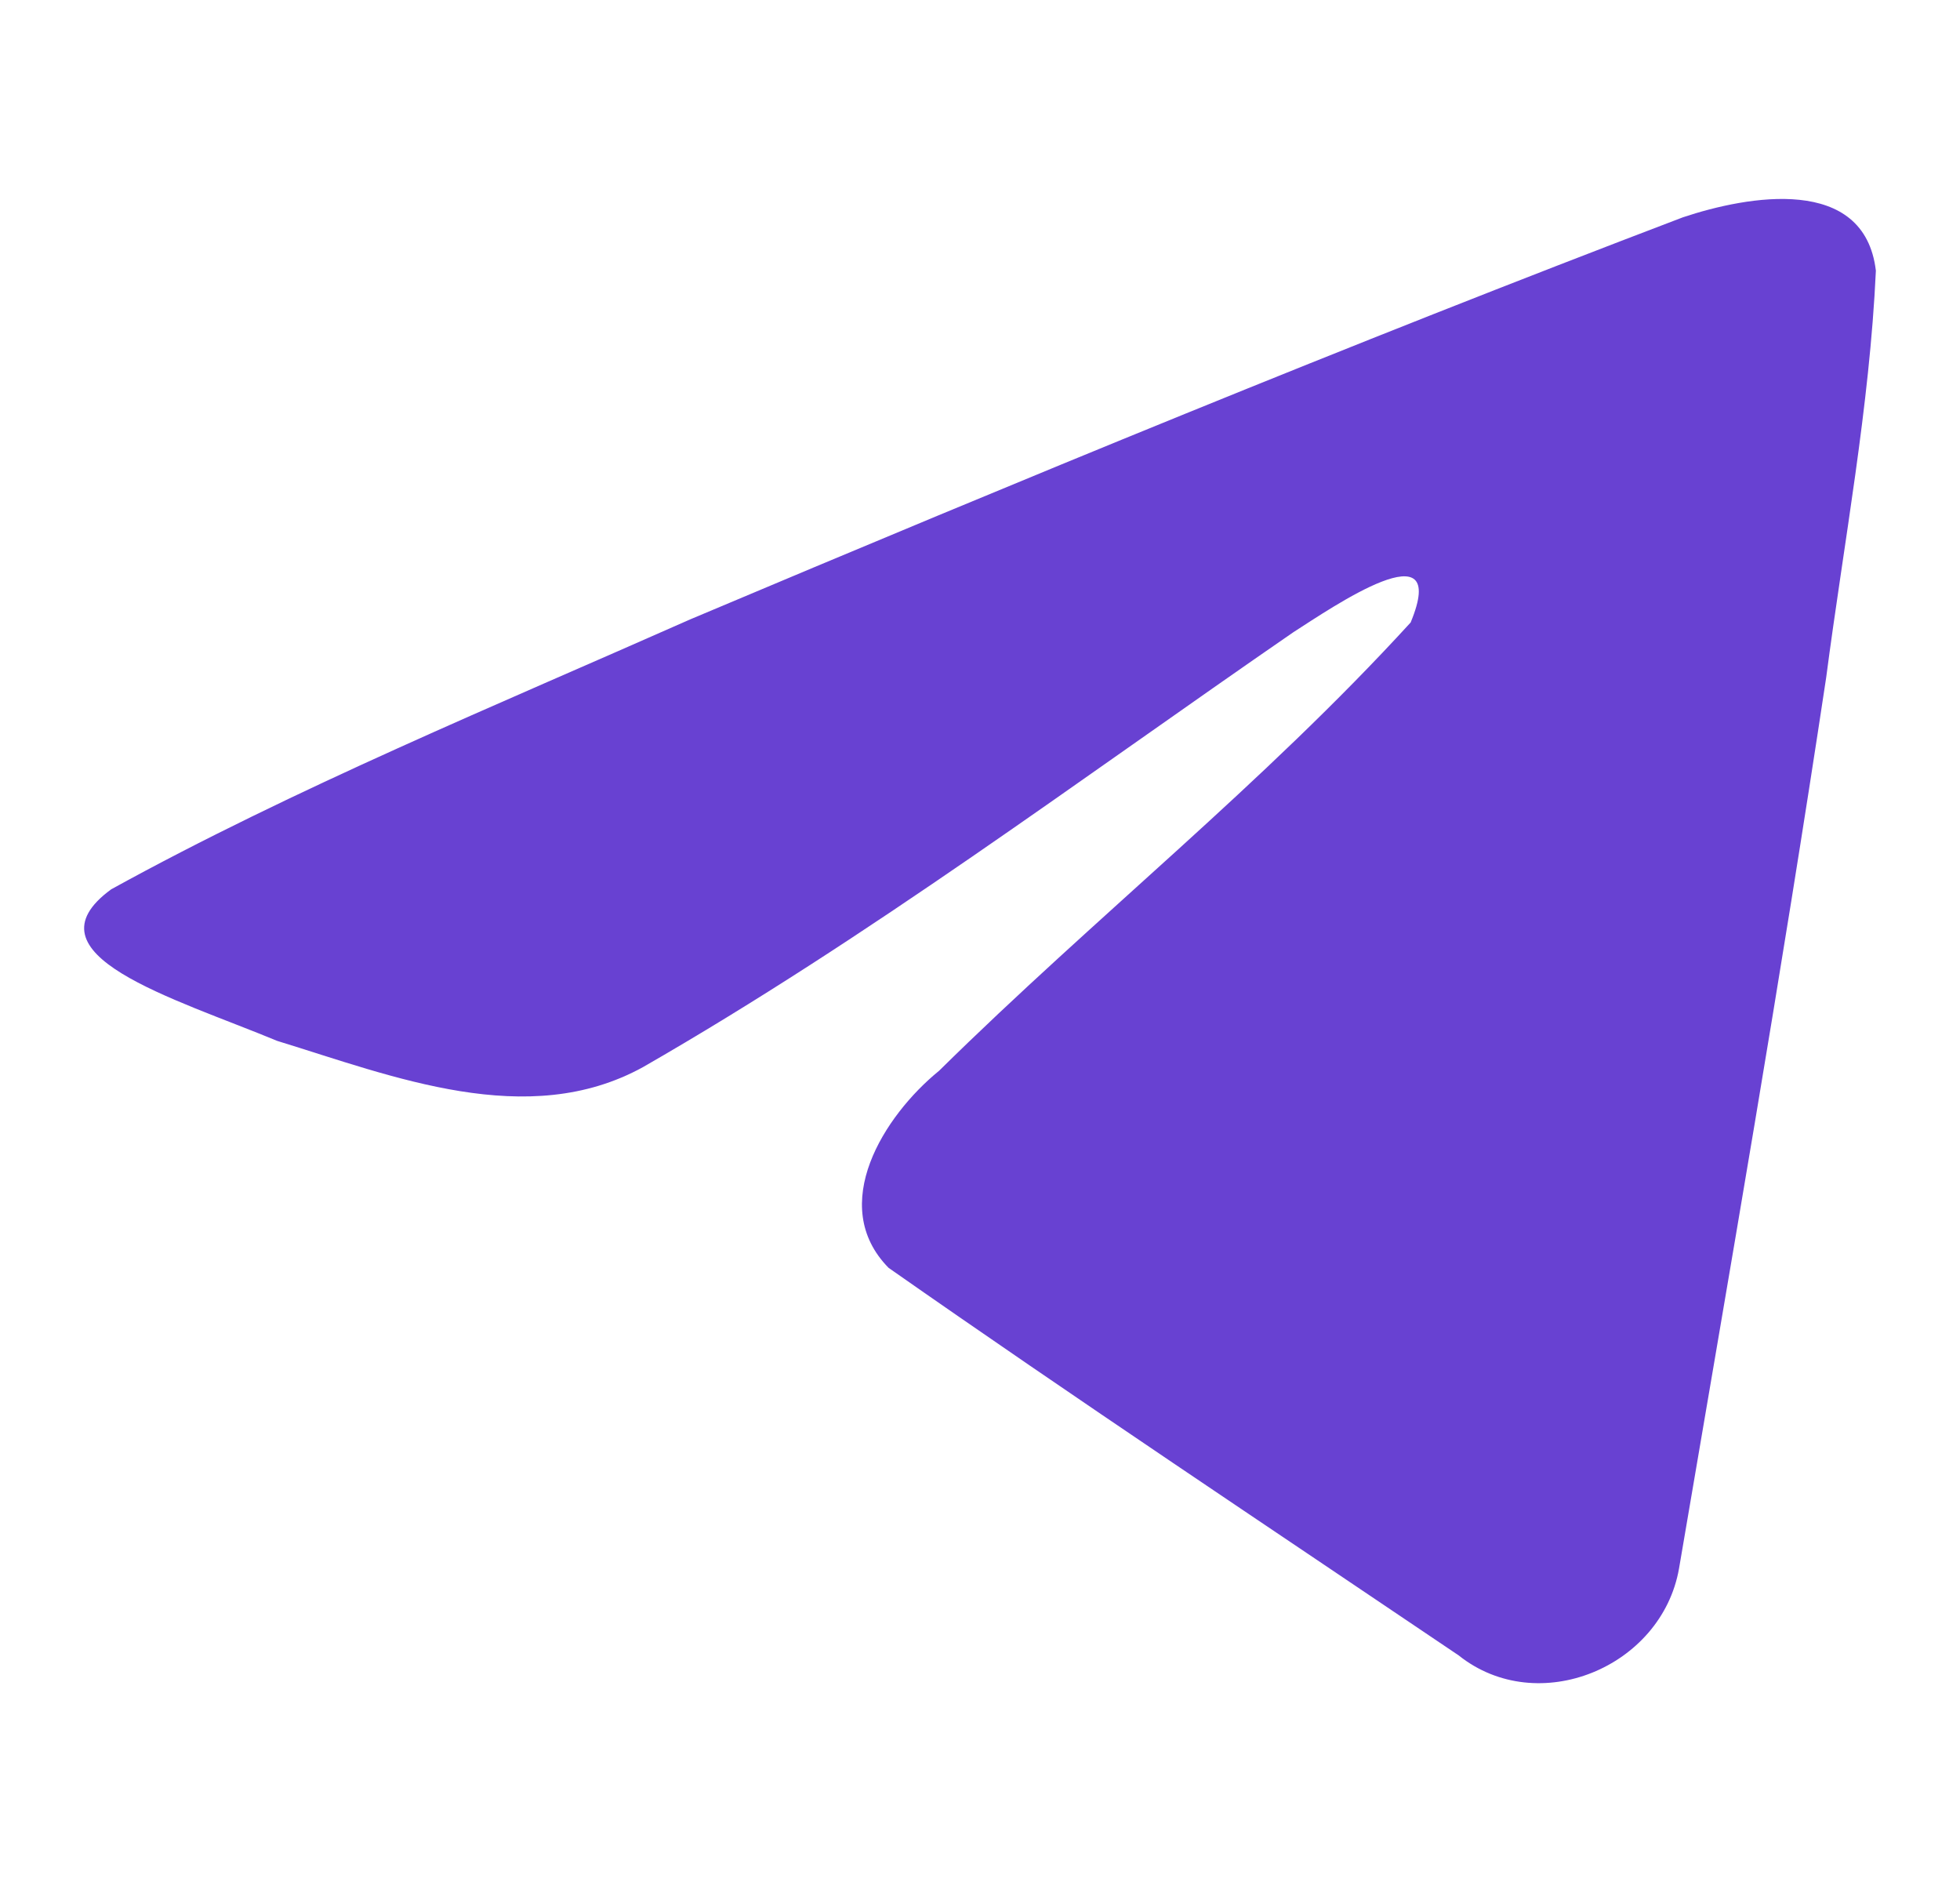 <svg width="25" height="24" viewBox="0 0 25 24" fill="none" xmlns="http://www.w3.org/2000/svg">
<path d="M1.418 11.341C3.756 10.053 6.366 8.979 8.805 7.898C13 6.129 17.212 4.39 21.466 2.771C22.294 2.495 23.781 2.226 23.927 3.452C23.847 5.189 23.519 6.915 23.293 8.641C22.721 12.437 22.06 16.22 21.416 20.003C21.194 21.264 19.615 21.916 18.605 21.11C16.177 19.47 13.731 17.846 11.334 16.168C10.549 15.37 11.277 14.225 11.978 13.655C13.978 11.684 16.098 10.01 17.993 7.938C18.504 6.704 16.994 7.744 16.496 8.063C13.758 9.949 11.088 11.95 8.202 13.608C6.728 14.42 5.01 13.726 3.536 13.274C2.215 12.726 0.279 12.175 1.418 11.341Z" fill="#6841D2"/>
</svg>

